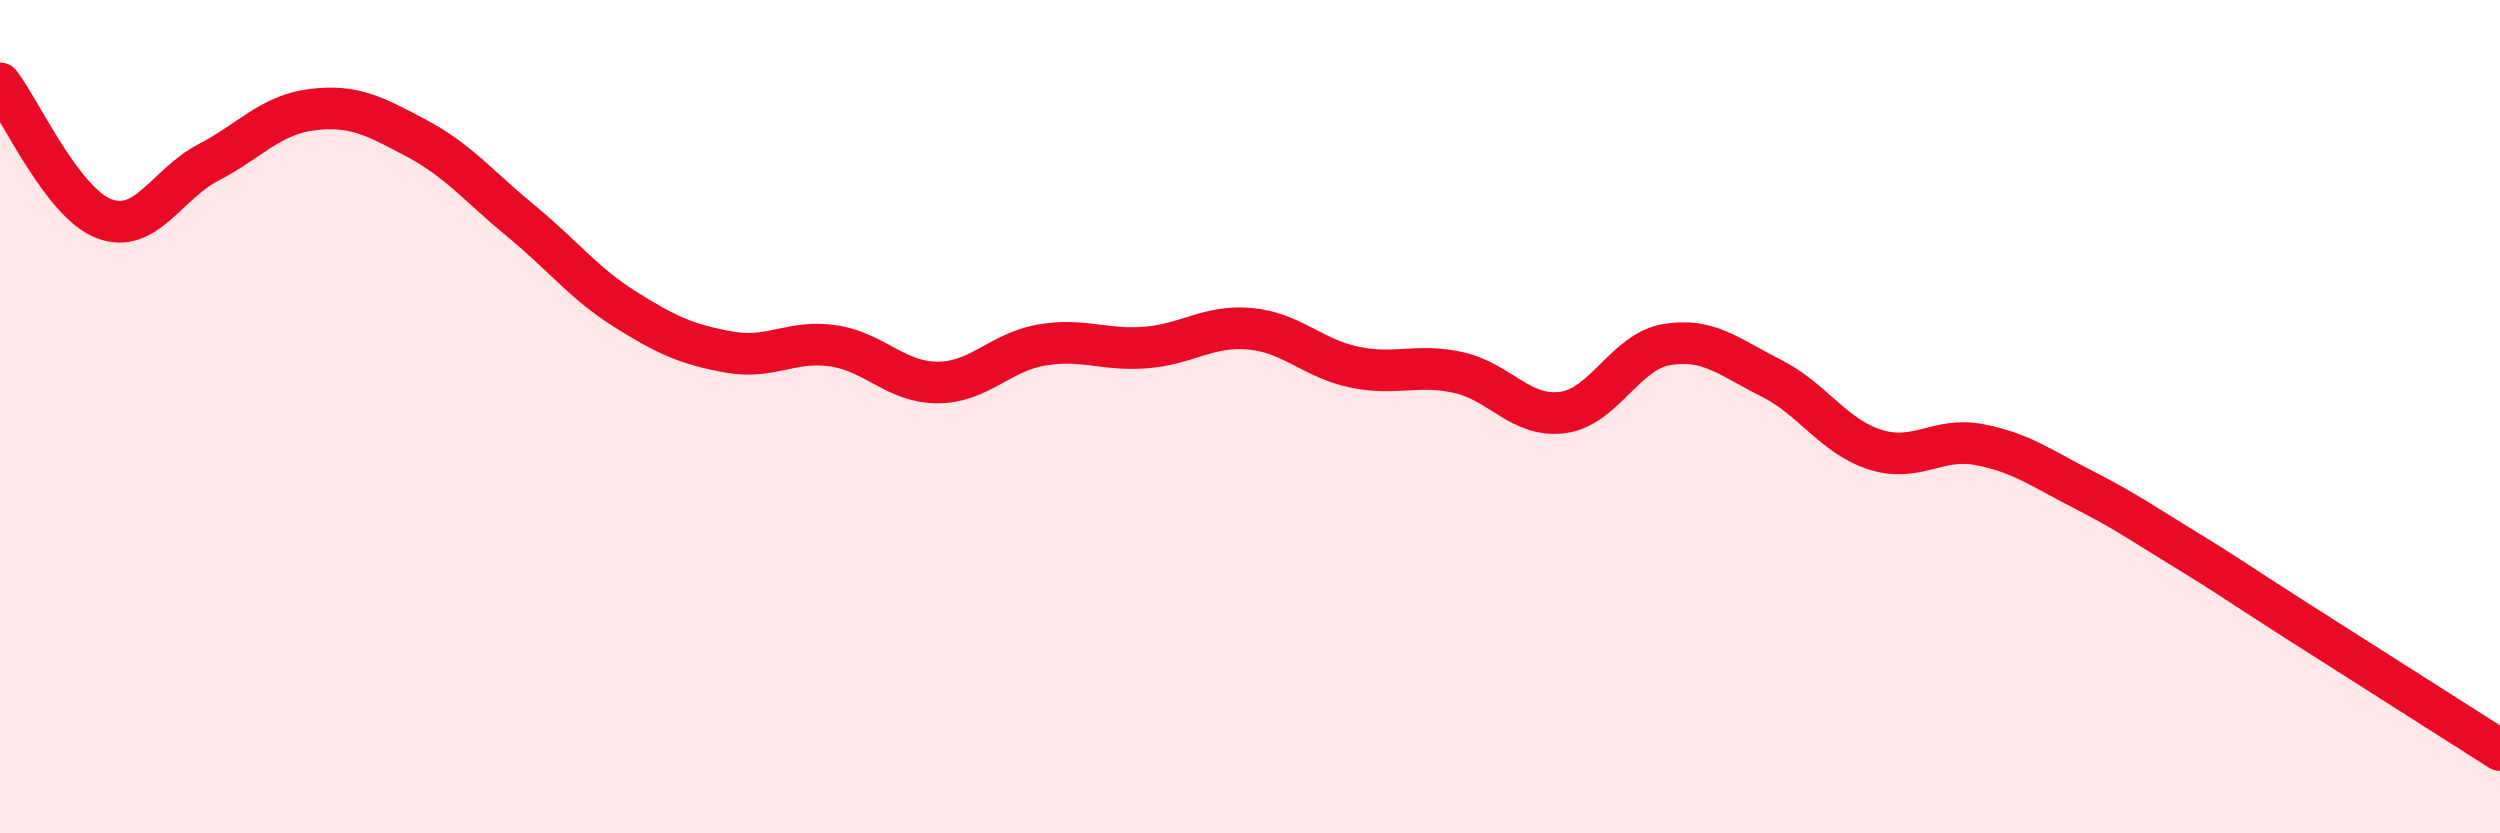 
    <svg width="60" height="20" viewBox="0 0 60 20" xmlns="http://www.w3.org/2000/svg">
      <path
        d="M 0,2 C 0.5,2.65 1.5,4.87 2.5,5.25 C 3.5,5.63 4,4.42 5,3.9 C 6,3.38 6.5,2.75 7.5,2.63 C 8.5,2.51 9,2.79 10,3.32 C 11,3.85 11.5,4.48 12.5,5.3 C 13.5,6.12 14,6.79 15,7.42 C 16,8.05 16.5,8.27 17.5,8.45 C 18.5,8.63 19,8.15 20,8.3 C 21,8.45 21.5,9.18 22.5,9.18 C 23.5,9.18 24,8.45 25,8.28 C 26,8.11 26.5,8.42 27.5,8.34 C 28.5,8.26 29,7.8 30,7.89 C 31,7.98 31.5,8.6 32.5,8.81 C 33.5,9.02 34,8.72 35,8.94 C 36,9.16 36.5,10.03 37.5,9.9 C 38.5,9.77 39,8.44 40,8.27 C 41,8.1 41.5,8.57 42.5,9.07 C 43.5,9.57 44,10.47 45,10.79 C 46,11.11 46.5,10.48 47.5,10.67 C 48.5,10.86 49,11.24 50,11.75 C 51,12.26 51.5,12.61 52.5,13.22 C 53.5,13.83 53.5,13.86 55,14.82 C 56.5,15.78 59,17.36 60,18L60 20L0 20Z"
        fill="#EB0A25"
        opacity="0.1"
        stroke-linecap="round"
        stroke-linejoin="round"
      />
      <path
        d="M 0,2 C 0.5,2.65 1.5,4.87 2.5,5.25 C 3.5,5.63 4,4.42 5,3.9 C 6,3.38 6.5,2.75 7.5,2.63 C 8.5,2.51 9,2.79 10,3.32 C 11,3.85 11.5,4.48 12.5,5.3 C 13.5,6.12 14,6.79 15,7.42 C 16,8.05 16.5,8.27 17.5,8.45 C 18.5,8.63 19,8.15 20,8.3 C 21,8.45 21.5,9.18 22.5,9.18 C 23.5,9.18 24,8.45 25,8.28 C 26,8.11 26.5,8.42 27.5,8.34 C 28.5,8.26 29,7.8 30,7.89 C 31,7.98 31.5,8.6 32.5,8.81 C 33.5,9.02 34,8.72 35,8.94 C 36,9.16 36.5,10.03 37.5,9.9 C 38.5,9.77 39,8.44 40,8.27 C 41,8.1 41.5,8.57 42.5,9.07 C 43.5,9.57 44,10.47 45,10.79 C 46,11.11 46.5,10.48 47.5,10.67 C 48.5,10.86 49,11.24 50,11.75 C 51,12.26 51.5,12.61 52.5,13.22 C 53.5,13.83 53.5,13.86 55,14.82 C 56.5,15.78 59,17.36 60,18"
        stroke="#EB0A25"
        stroke-width="1"
        fill="none"
        stroke-linecap="round"
        stroke-linejoin="round"
      />
    </svg>
  
